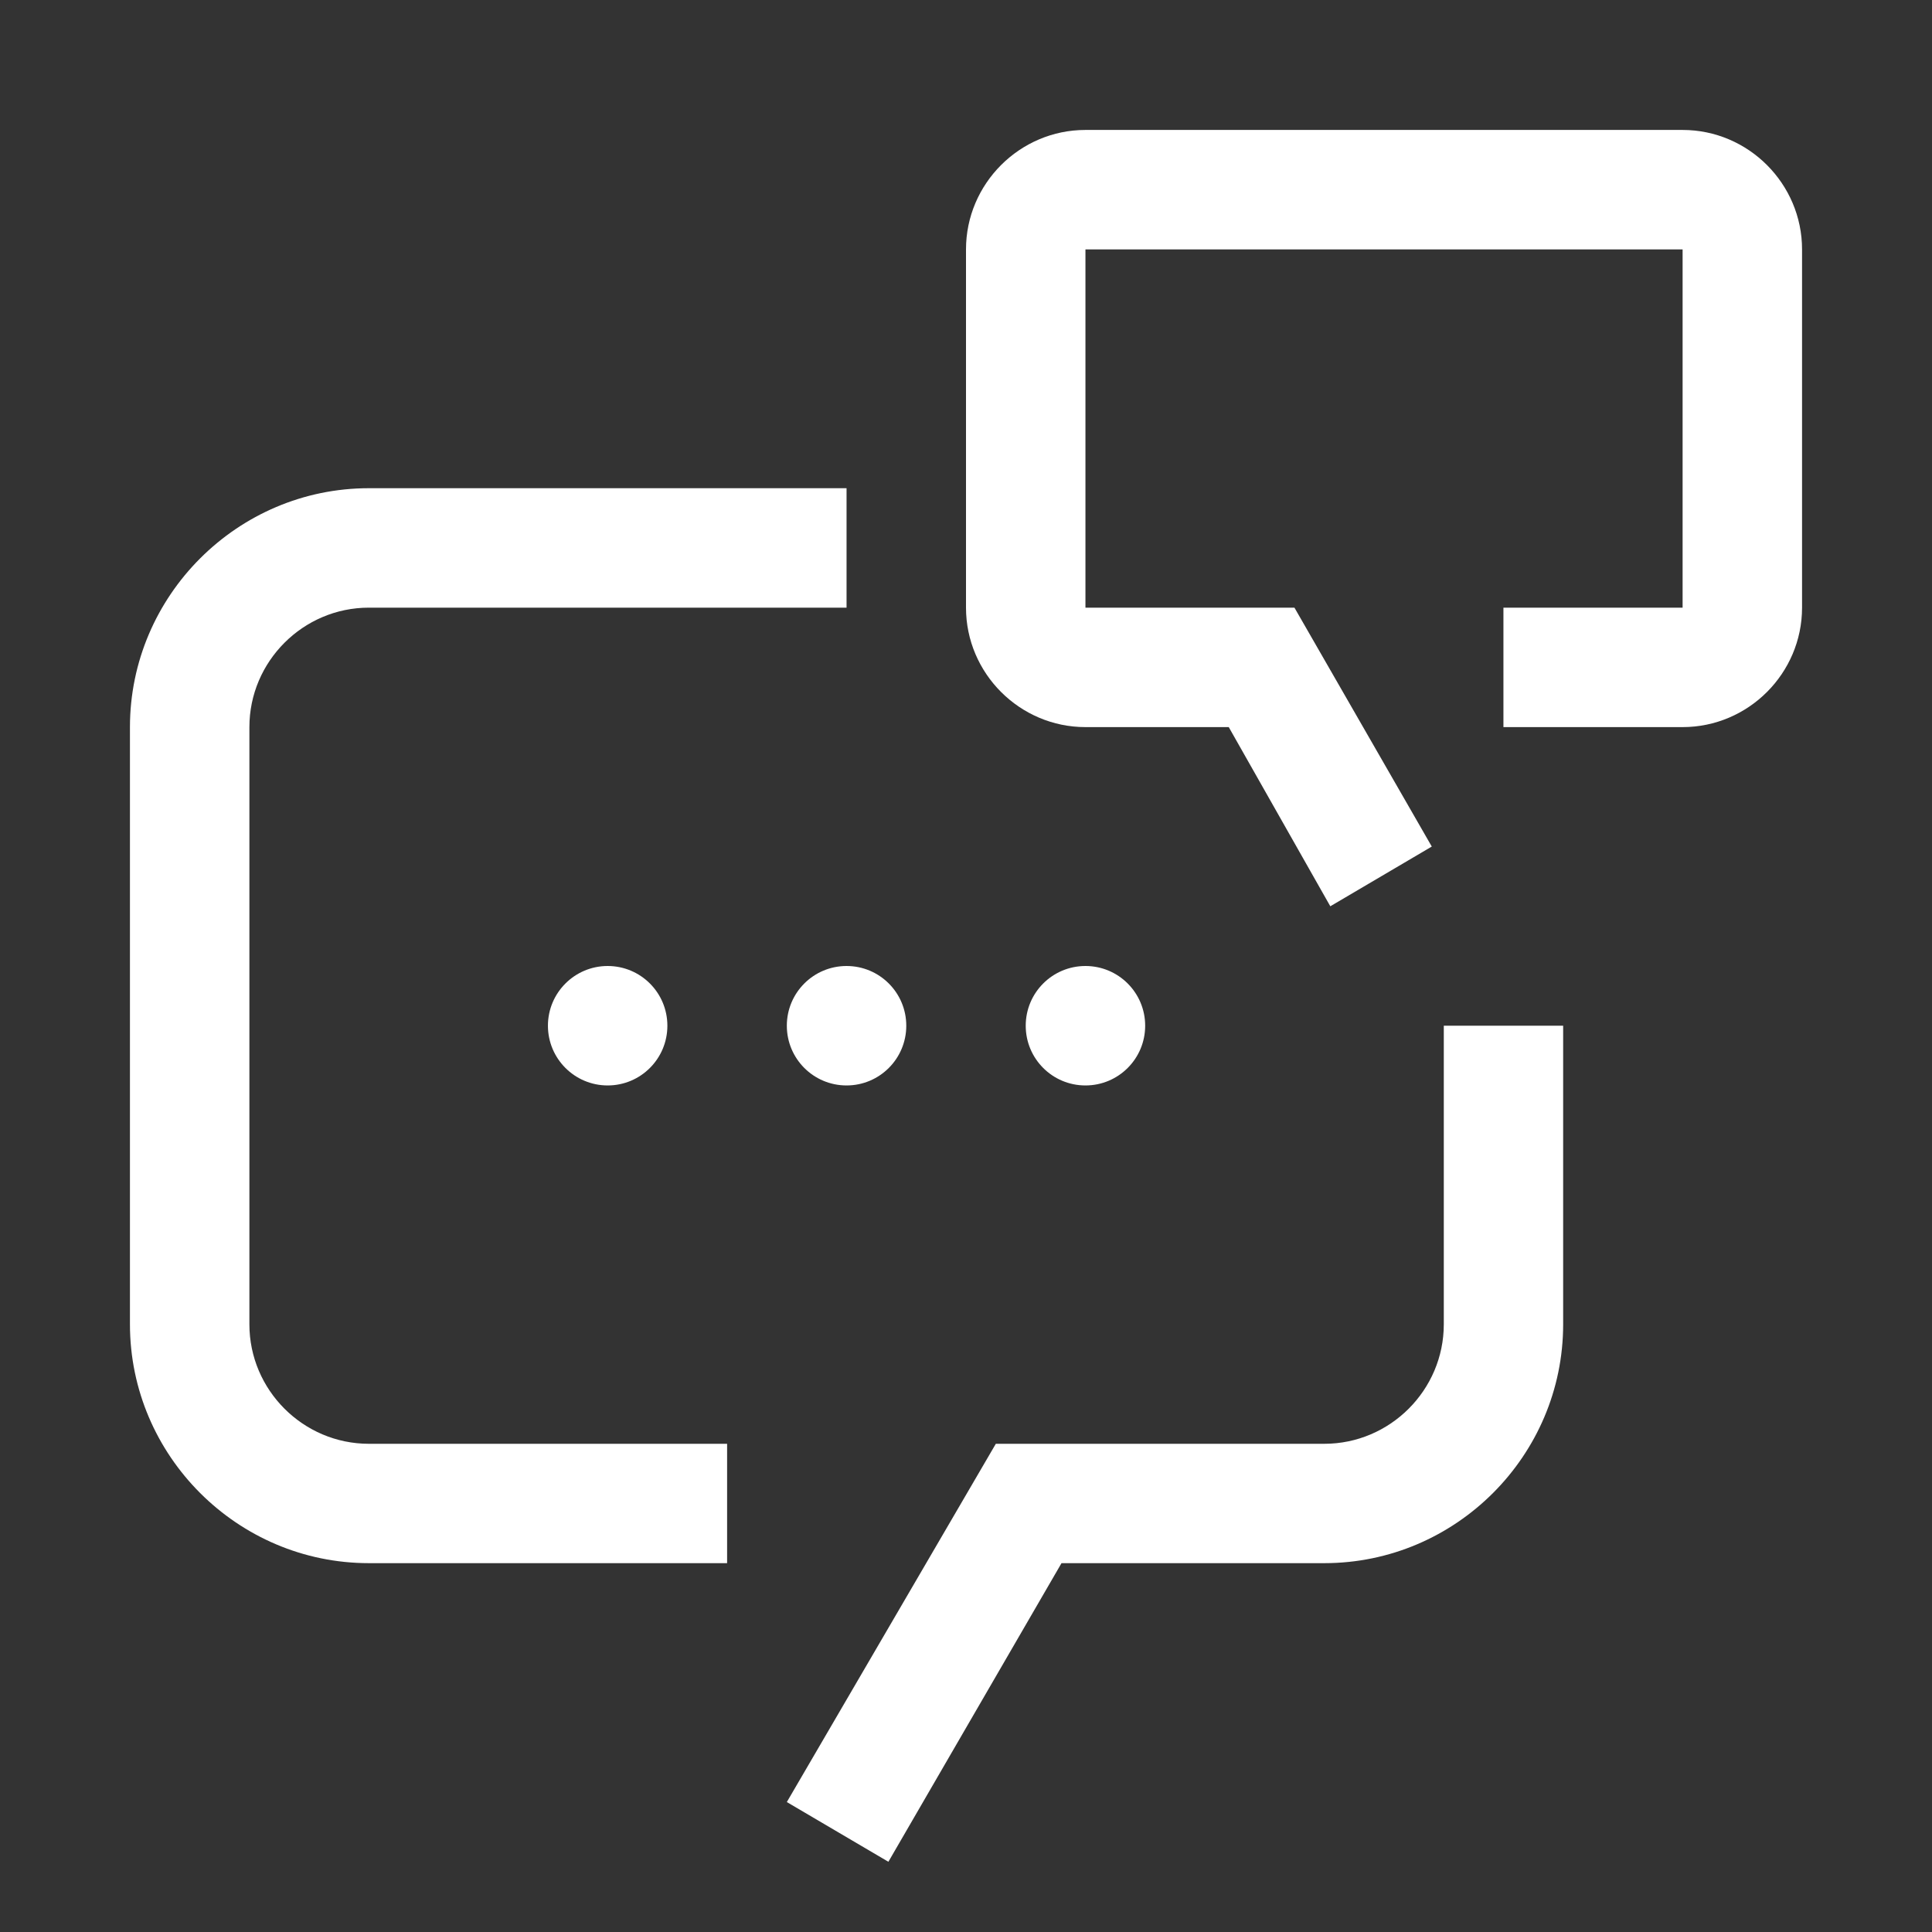 <svg width="23" height="23" viewBox="0 0 23 23" fill="none" xmlns="http://www.w3.org/2000/svg">
<rect x="0" y="0" width="23" height="23" fill="#333333" stroke="none"/>
<g clip-path="url(#clip0_4517_207534)">
<path d="M20.031 1.547H12.922C12.14 1.547 11.5 2.187 11.5 2.969V7.234C11.5 8.016 12.14 8.656 12.922 8.656H14.628L15.837 10.789L17.045 10.078L15.41 7.234H12.922V2.969H20.031V7.234H17.898V8.656H20.031C20.813 8.656 21.453 8.016 21.453 7.234V2.969C21.453 2.187 20.813 1.547 20.031 1.547Z" fill="white"/>
<path d="M10.576 22.164L9.367 21.453L11.855 17.188H15.766C16.548 17.188 17.188 16.548 17.188 15.766V12.211H18.609V15.766C18.609 17.33 17.33 18.609 15.766 18.609H12.637L10.576 22.164Z" fill="white"/>
<path d="M7.234 12.922C7.627 12.922 7.945 12.604 7.945 12.211C7.945 11.818 7.627 11.5 7.234 11.5C6.842 11.5 6.523 11.818 6.523 12.211C6.523 12.604 6.842 12.922 7.234 12.922Z" fill="white"/>
<path d="M10.078 12.922C10.471 12.922 10.789 12.604 10.789 12.211C10.789 11.818 10.471 11.5 10.078 11.5C9.685 11.5 9.367 11.818 9.367 12.211C9.367 12.604 9.685 12.922 10.078 12.922Z" fill="white"/>
<path d="M12.922 12.922C13.315 12.922 13.633 12.604 13.633 12.211C13.633 11.818 13.315 11.5 12.922 11.5C12.529 11.5 12.211 11.818 12.211 12.211C12.211 12.604 12.529 12.922 12.922 12.922Z" fill="white"/>
<path d="M8.656 18.609H4.391C2.827 18.609 1.547 17.33 1.547 15.766V8.656C1.547 7.092 2.827 5.812 4.391 5.812H10.078V7.234H4.391C3.609 7.234 2.969 7.874 2.969 8.656V15.766C2.969 16.548 3.609 17.188 4.391 17.188H8.656V18.609Z" fill="white"/>
</g>
<defs>
<clipPath id="clip0_4517_207534">
<rect width="22.75" height="22.75" fill="white" transform="translate(0.125 0.125)"/>
</clipPath>
</defs>
</svg>
